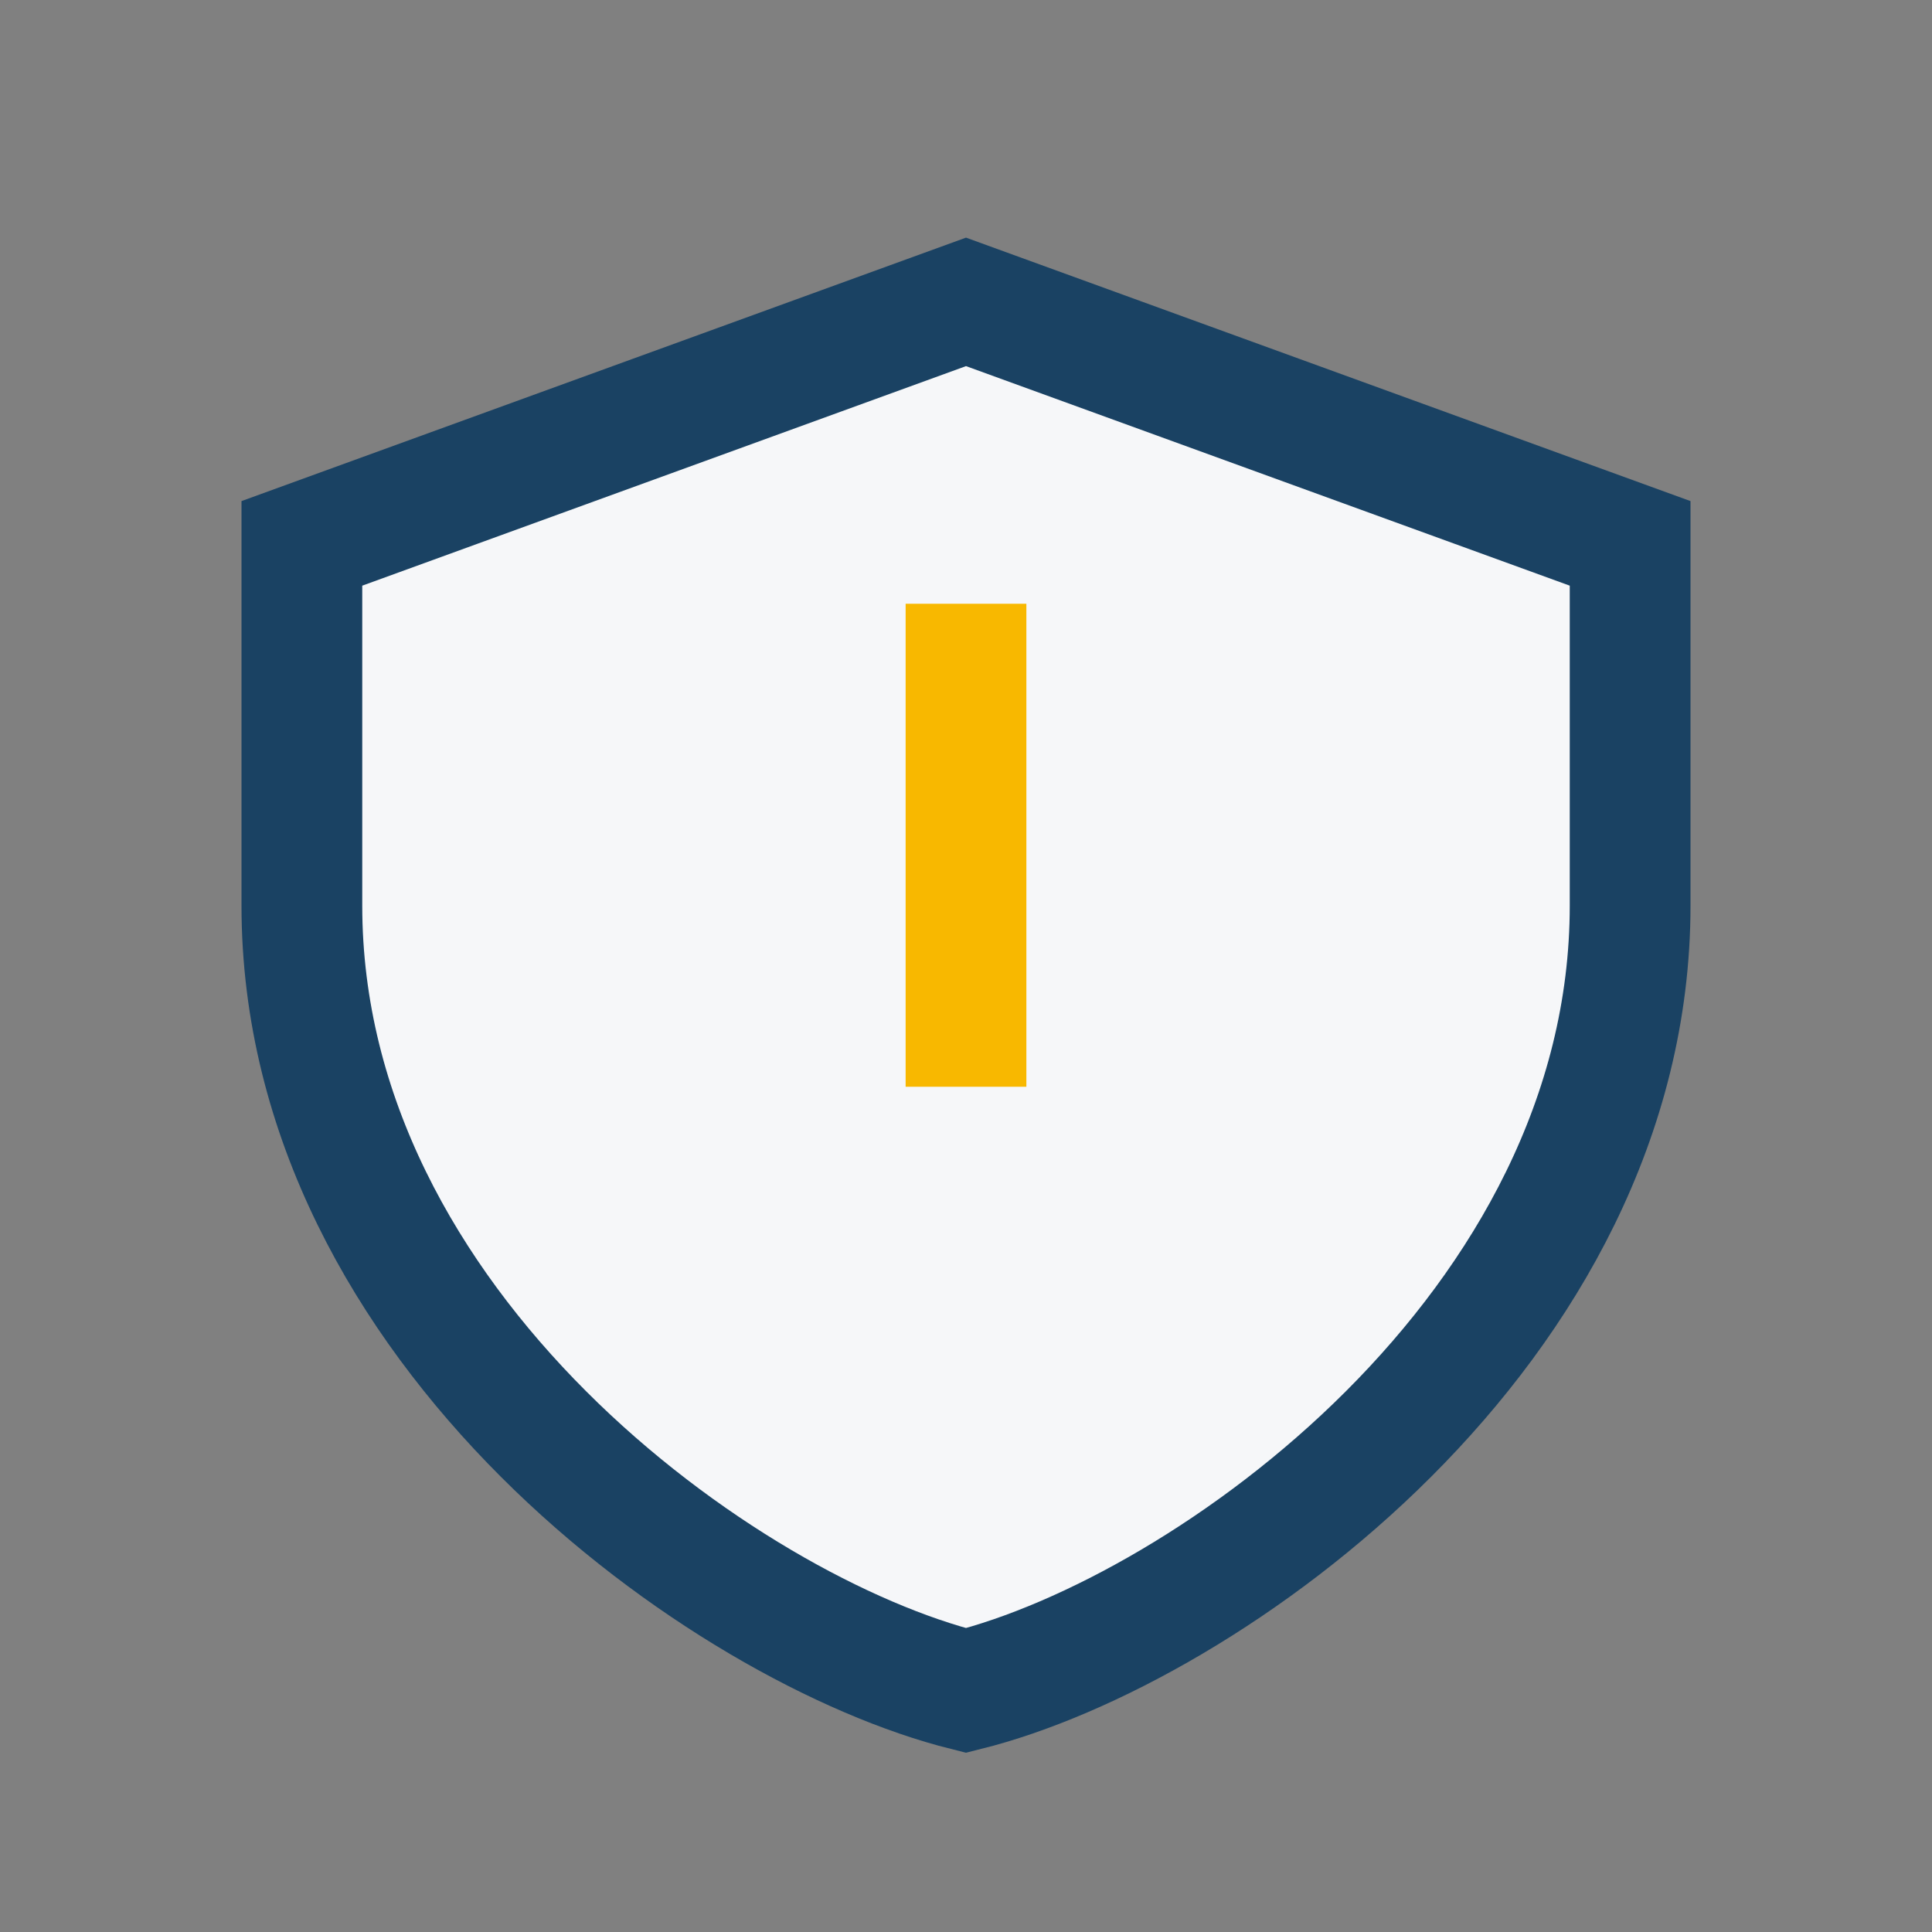 <?xml version="1.0" encoding="UTF-8"?>
<svg xmlns="http://www.w3.org/2000/svg" width="32" height="32" viewBox="0 0 32 32"><rect x="0" y="0" width="32" height="32" fill="#808080" stroke="none"/><path d="M16 5l11 4v6c0 7-7 12-11 13-4-1-11-6-11-13V9z" fill="#F6F7F9" stroke="#1A4263" stroke-width="2"/><path d="M16 10v8" stroke="#F8B800" stroke-width="2"/></svg>